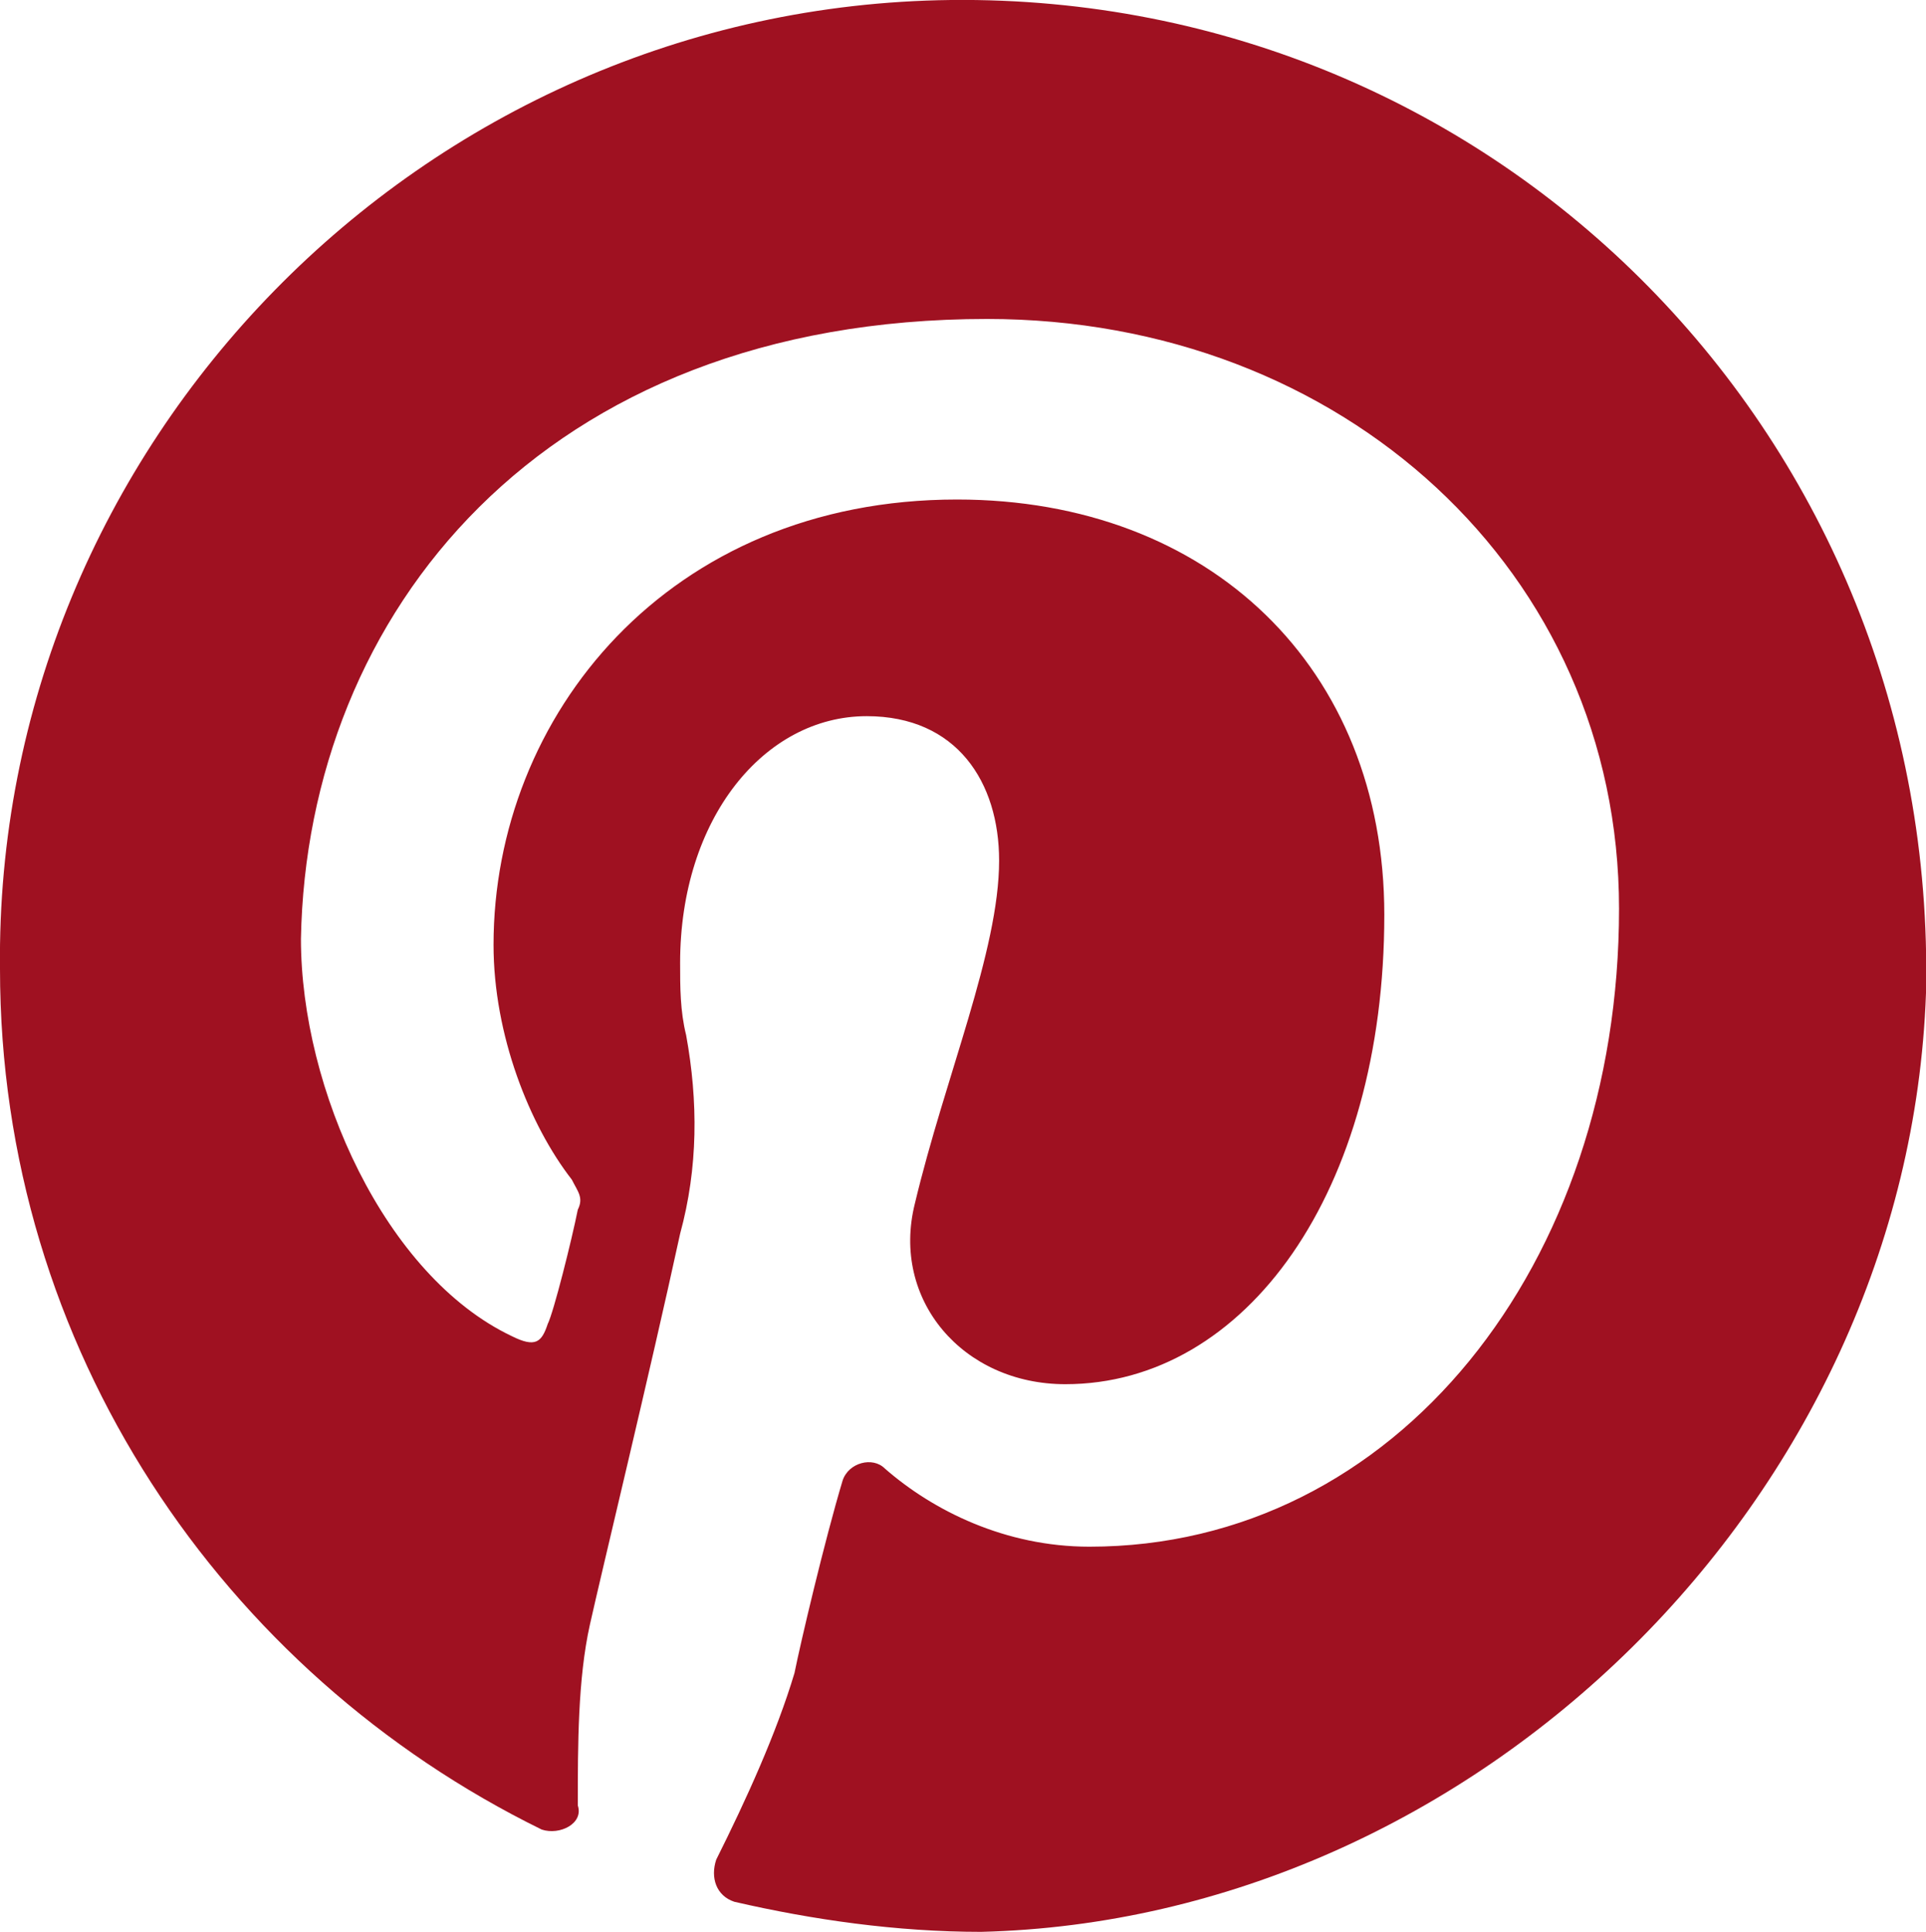 <svg id="Layer_1" xmlns="http://www.w3.org/2000/svg" xmlns:xlink="http://www.w3.org/1999/xlink" width="32" height="32.1" viewBox="0 0 32 32.1"><style>.st0{clip-path:url(#SVGID_2_);fill:#9f1121}</style><defs><path id="SVGID_1_" d="M0 0h32v32.1H0z"/></defs><clipPath id="SVGID_2_"><use xlink:href="#SVGID_1_" overflow="visible"/></clipPath><path class="st0" d="M32 16.5C32.2 7.3 24.9-.1 15.8 0 7 .1-.1 7.4 0 16.1c0 6.3 3.7 11.7 9 14.3.3.1.7-.1.6-.4 0-1 0-2.1.2-3 .2-.9 1-4.2 1.5-6.5.3-1.1.3-2.2.1-3.3-.1-.4-.1-.8-.1-1.2 0-2.4 1.4-4.1 3.1-4.1 1.5 0 2.2 1.1 2.2 2.4 0 1.5-.9 3.6-1.4 5.7-.4 1.6.8 3 2.5 3 3 0 5.3-3.2 5.3-7.8 0-4.1-2.9-6.9-7.1-6.9-4.8 0-7.7 3.6-7.7 7.4 0 1.5.6 3 1.3 3.9.1.2.2.3.1.5-.1.5-.4 1.7-.5 1.9-.1.3-.2.4-.6.2-2.1-1-3.5-4.1-3.5-6.6.1-5.4 4-10.3 11.4-10.3 5.9 0 10.5 4.2 10.5 9.8 0 5.9-3.7 10.6-8.8 10.6-1.4 0-2.6-.6-3.4-1.3-.2-.2-.6-.1-.7.2-.3 1-.7 2.7-.8 3.2-.3 1-.8 2.1-1.3 3.1-.1.3 0 .6.3.7 1.3.3 2.7.5 4.1.5 8.2-.2 15.4-7.2 15.7-15.6"/></svg>